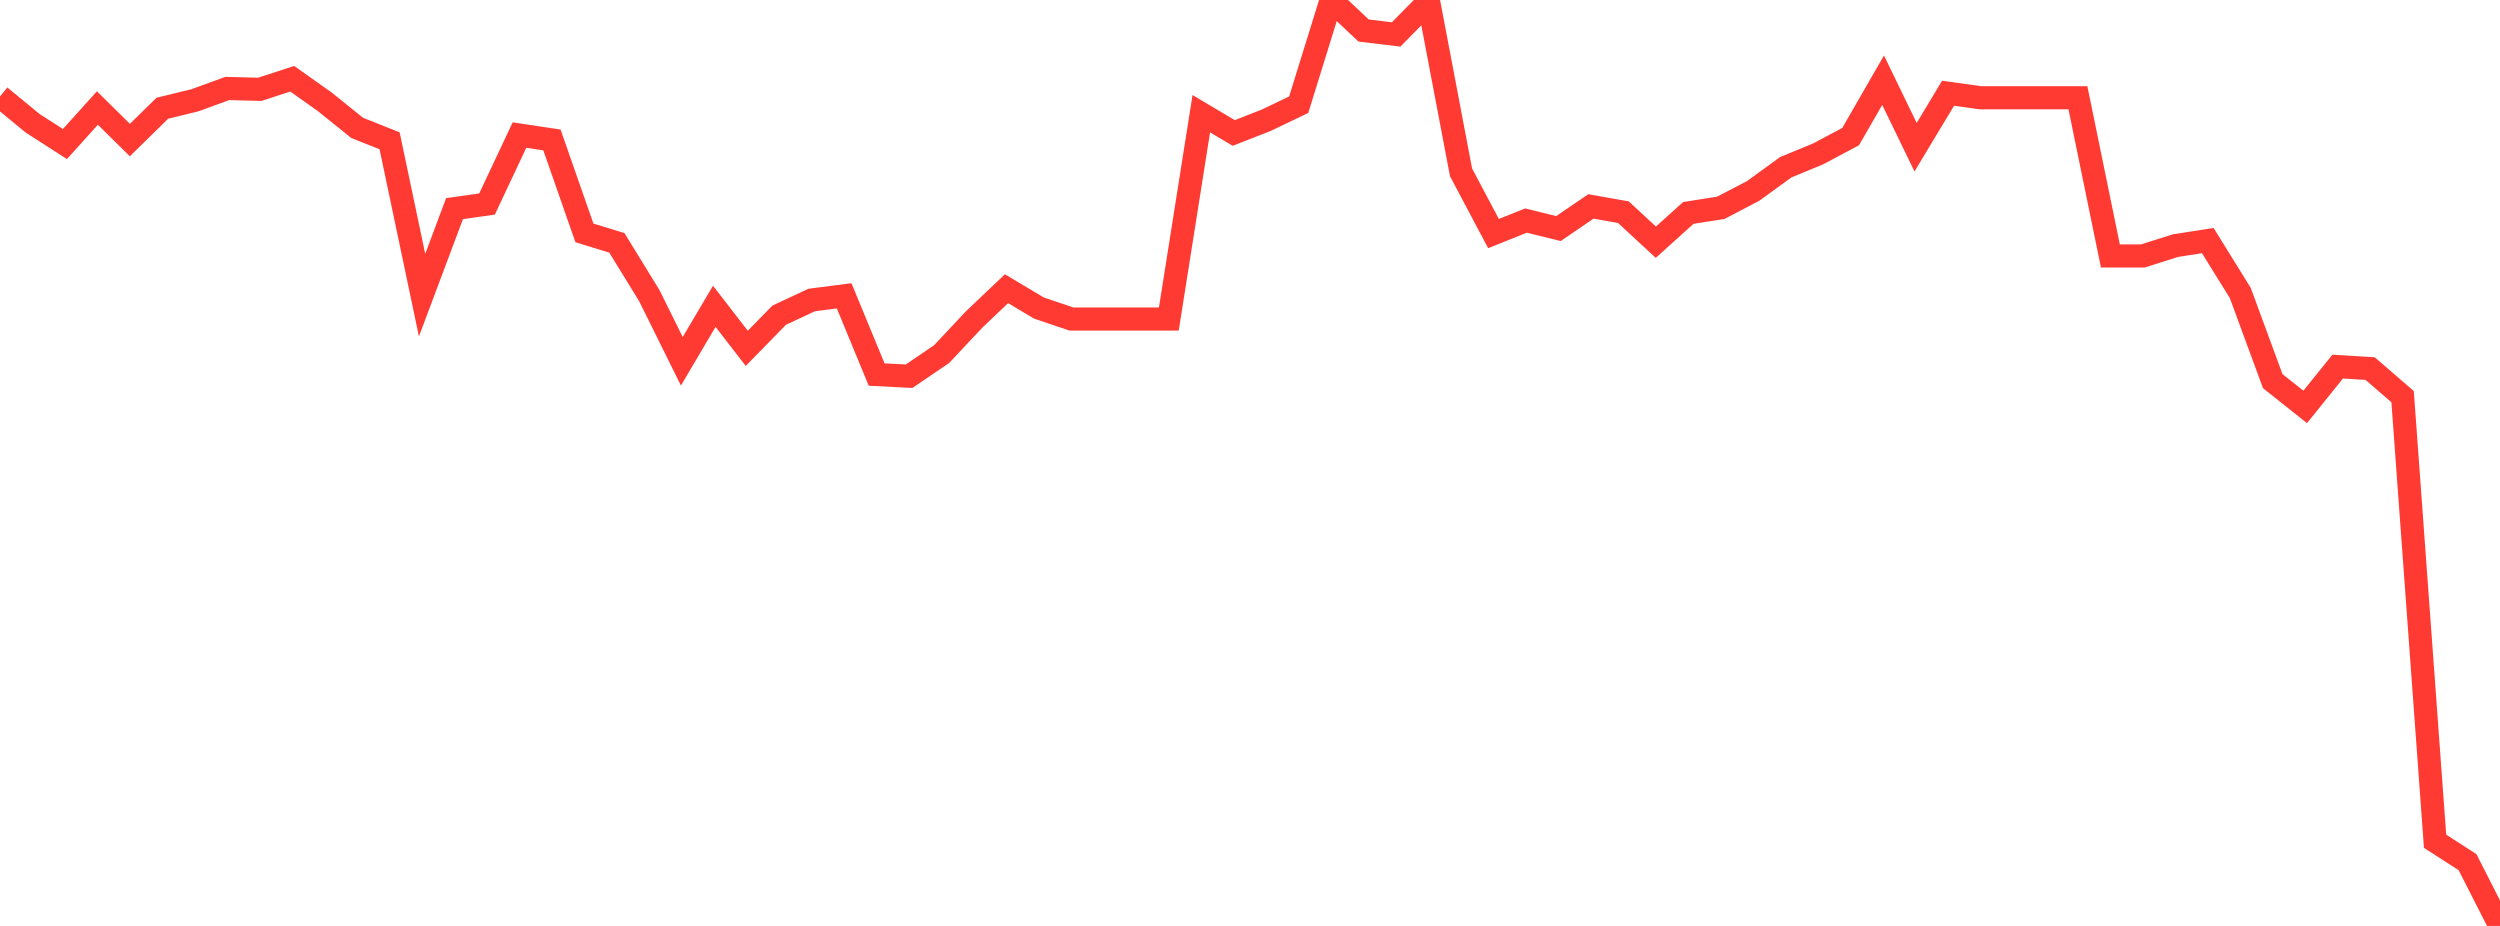 <?xml version="1.0" standalone="no"?>
<!DOCTYPE svg PUBLIC "-//W3C//DTD SVG 1.1//EN" "http://www.w3.org/Graphics/SVG/1.1/DTD/svg11.dtd">

<svg width="135" height="50" viewBox="0 0 135 50" preserveAspectRatio="none" 
  xmlns="http://www.w3.org/2000/svg"
  xmlns:xlink="http://www.w3.org/1999/xlink">


<polyline points="0.0, 5.206 1.753, 6.651 3.506, 7.778 5.26, 5.833 7.013, 7.563 8.766, 5.845 10.519, 5.417 12.273, 4.778 14.026, 4.824 15.779, 4.252 17.532, 5.494 19.286, 6.905 21.039, 7.604 22.792, 15.938 24.545, 11.266 26.299, 11.018 28.052, 7.294 29.805, 7.557 31.558, 12.575 33.312, 13.115 35.065, 15.969 36.818, 19.509 38.571, 16.541 40.325, 18.81 42.078, 17.018 43.831, 16.2 45.584, 15.974 47.338, 20.225 49.091, 20.316 50.844, 19.125 52.597, 17.258 54.351, 15.59 56.104, 16.636 57.857, 17.227 59.61, 17.227 61.364, 17.227 63.117, 17.227 64.87, 6.14 66.623, 7.181 68.377, 6.493 70.13, 5.654 71.883, 0.0 73.636, 1.649 75.39, 1.86 77.143, 0.081 78.896, 9.307 80.649, 12.613 82.403, 11.91 84.156, 12.343 85.909, 11.147 87.662, 11.457 89.416, 13.079 91.169, 11.498 92.922, 11.222 94.675, 10.306 96.429, 9.032 98.182, 8.309 99.935, 7.375 101.688, 4.331 103.442, 7.95 105.195, 5.036 106.948, 5.279 108.701, 5.279 110.455, 5.279 112.208, 5.279 113.961, 13.822 115.714, 13.822 117.468, 13.265 119.221, 12.992 120.974, 15.818 122.727, 20.58 124.481, 21.974 126.234, 19.796 127.987, 19.903 129.74, 21.419 131.494, 45.427 133.247, 46.557 135.0, 50.0" fill="none" stroke="#ff3a33" stroke-width="1.25"/>

</svg>